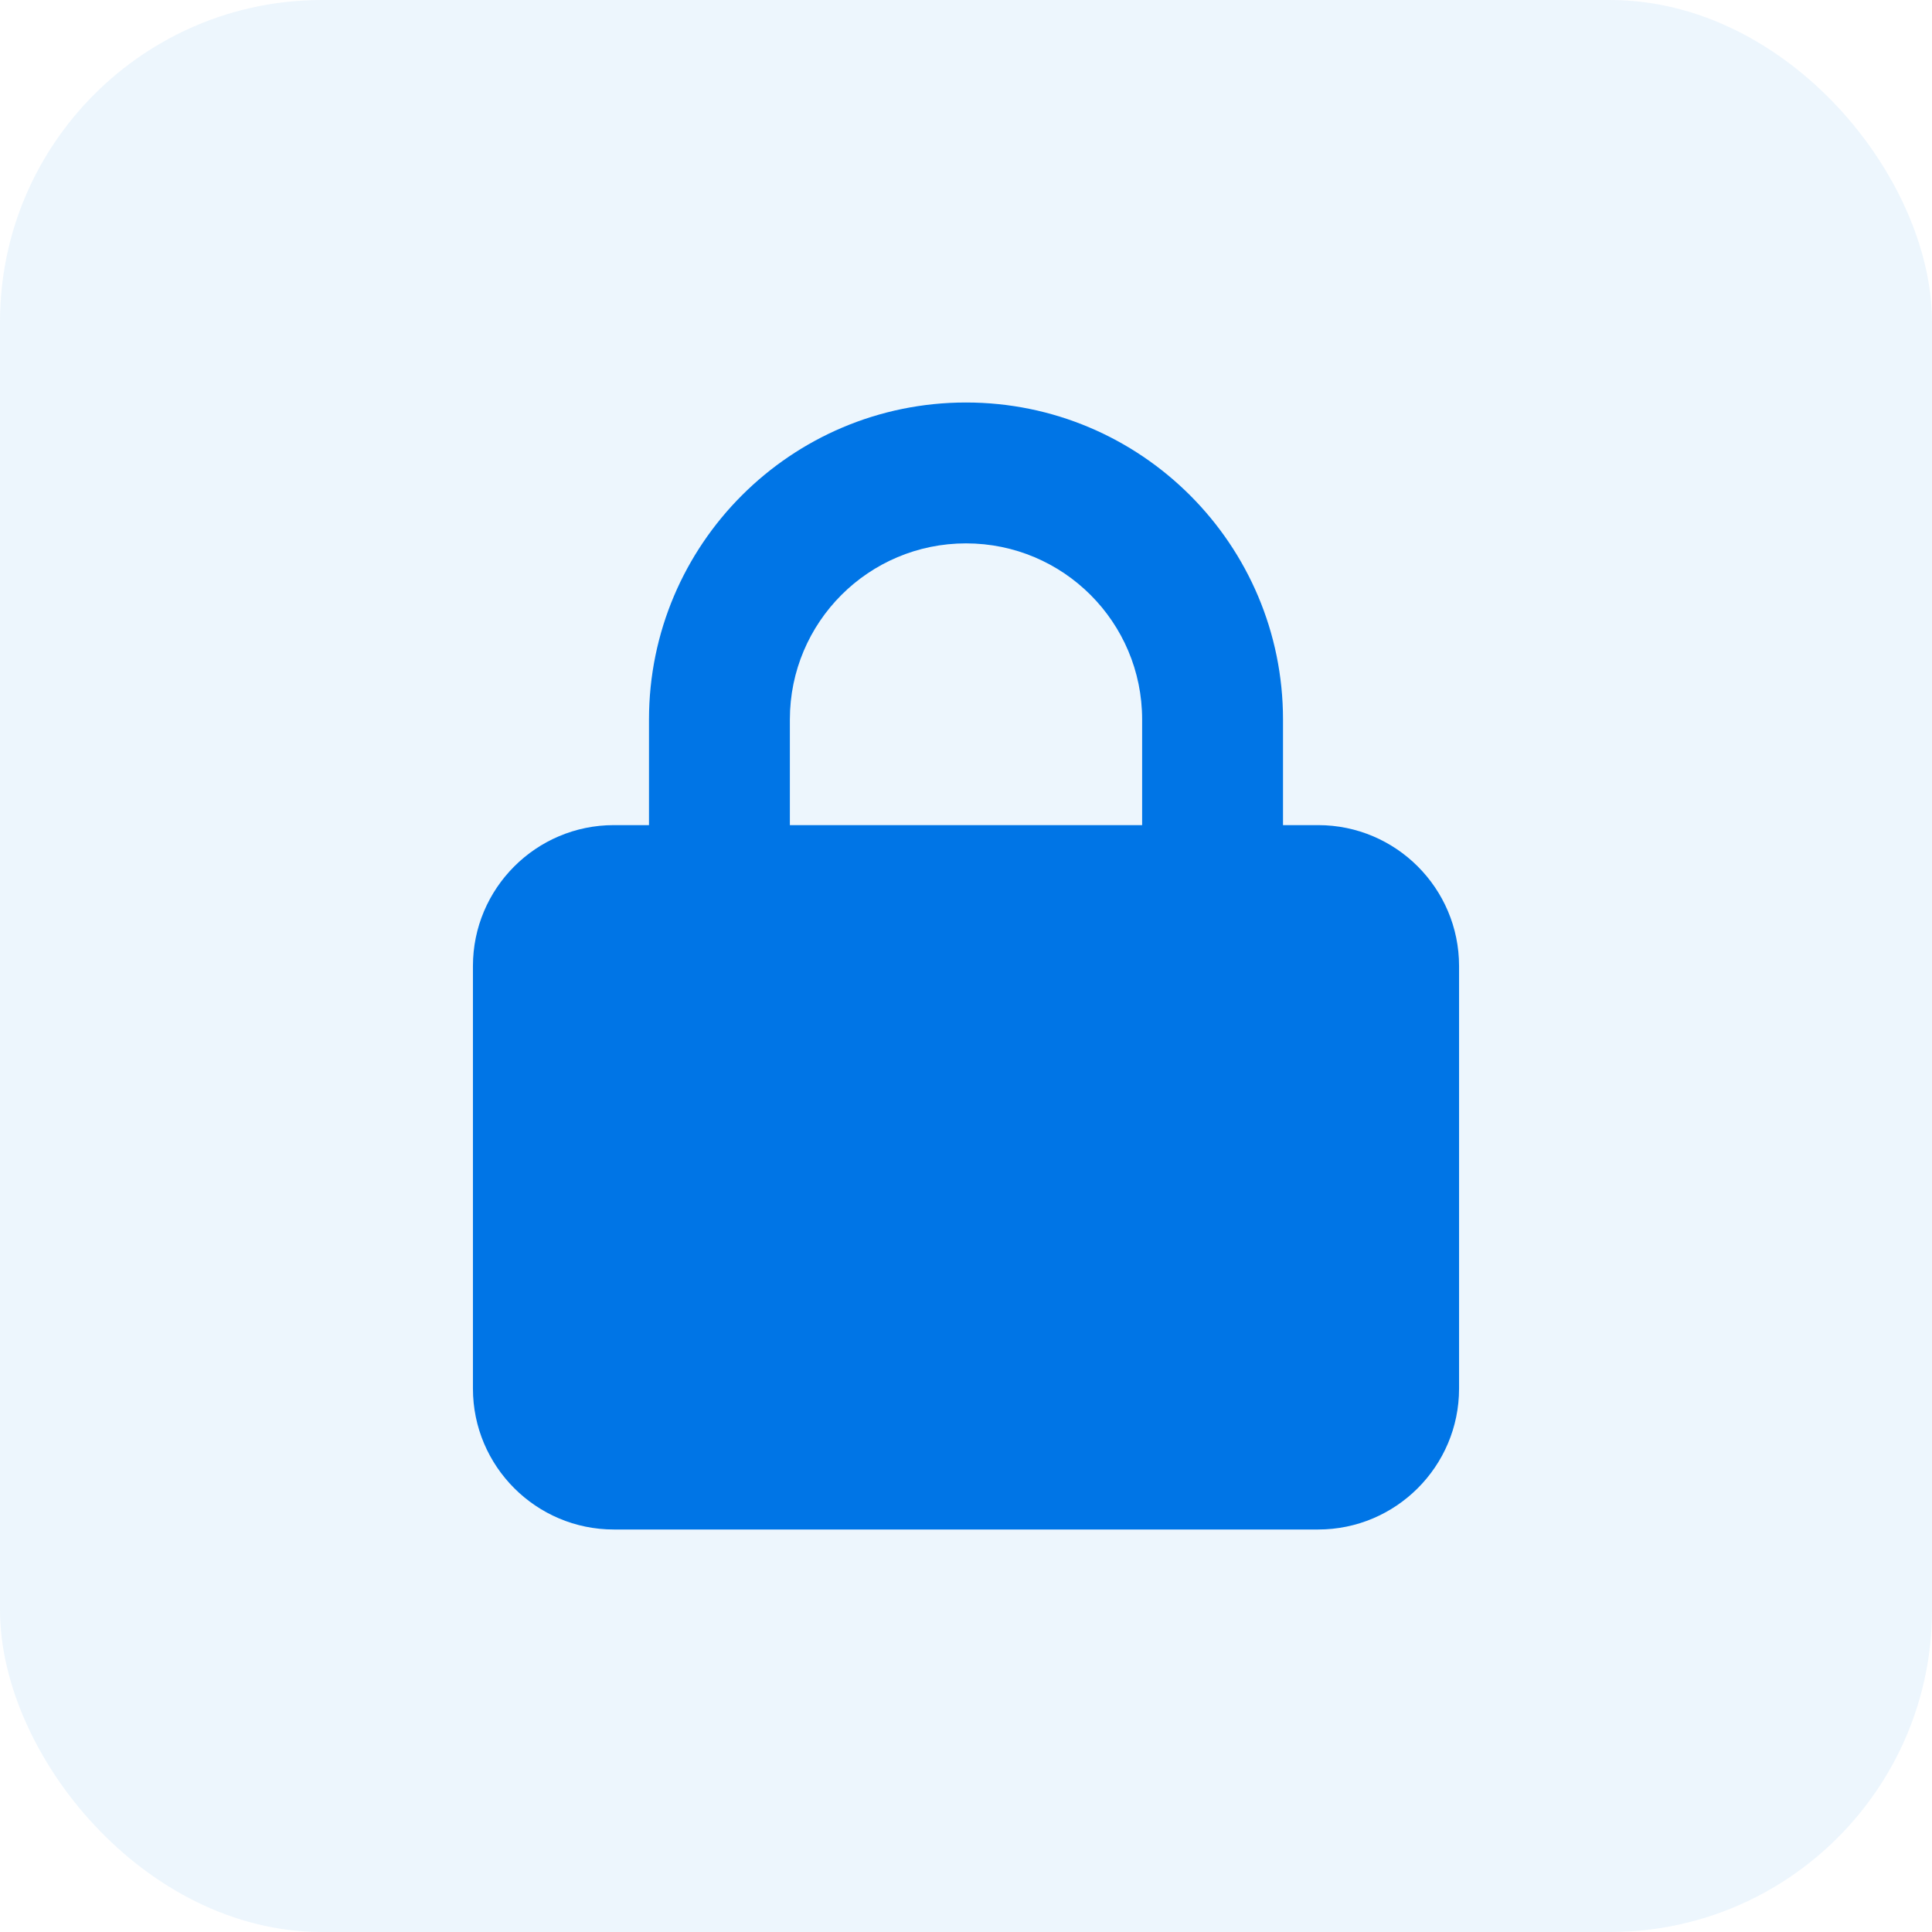<svg width="24" height="24" viewBox="0 0 24 24" fill="none" xmlns="http://www.w3.org/2000/svg">
<rect width="24" height="24" rx="4" fill="#1D8CE3" fill-opacity="0.08"/>
<path d="M9.812 8.938V10.25H14.188V8.938C14.188 7.729 13.209 6.75 12 6.75C10.791 6.75 9.812 7.729 9.812 8.938ZM8.062 10.25V8.938C8.062 6.764 9.826 5 12 5C14.174 5 15.938 6.764 15.938 8.938V10.25H16.375C17.34 10.25 18.125 11.035 18.125 12V17.25C18.125 18.215 17.34 19 16.375 19H7.625C6.66 19 5.875 18.215 5.875 17.25V12C5.875 11.035 6.66 10.25 7.625 10.25H8.062Z" fill="#0075E6"/>
</svg>
